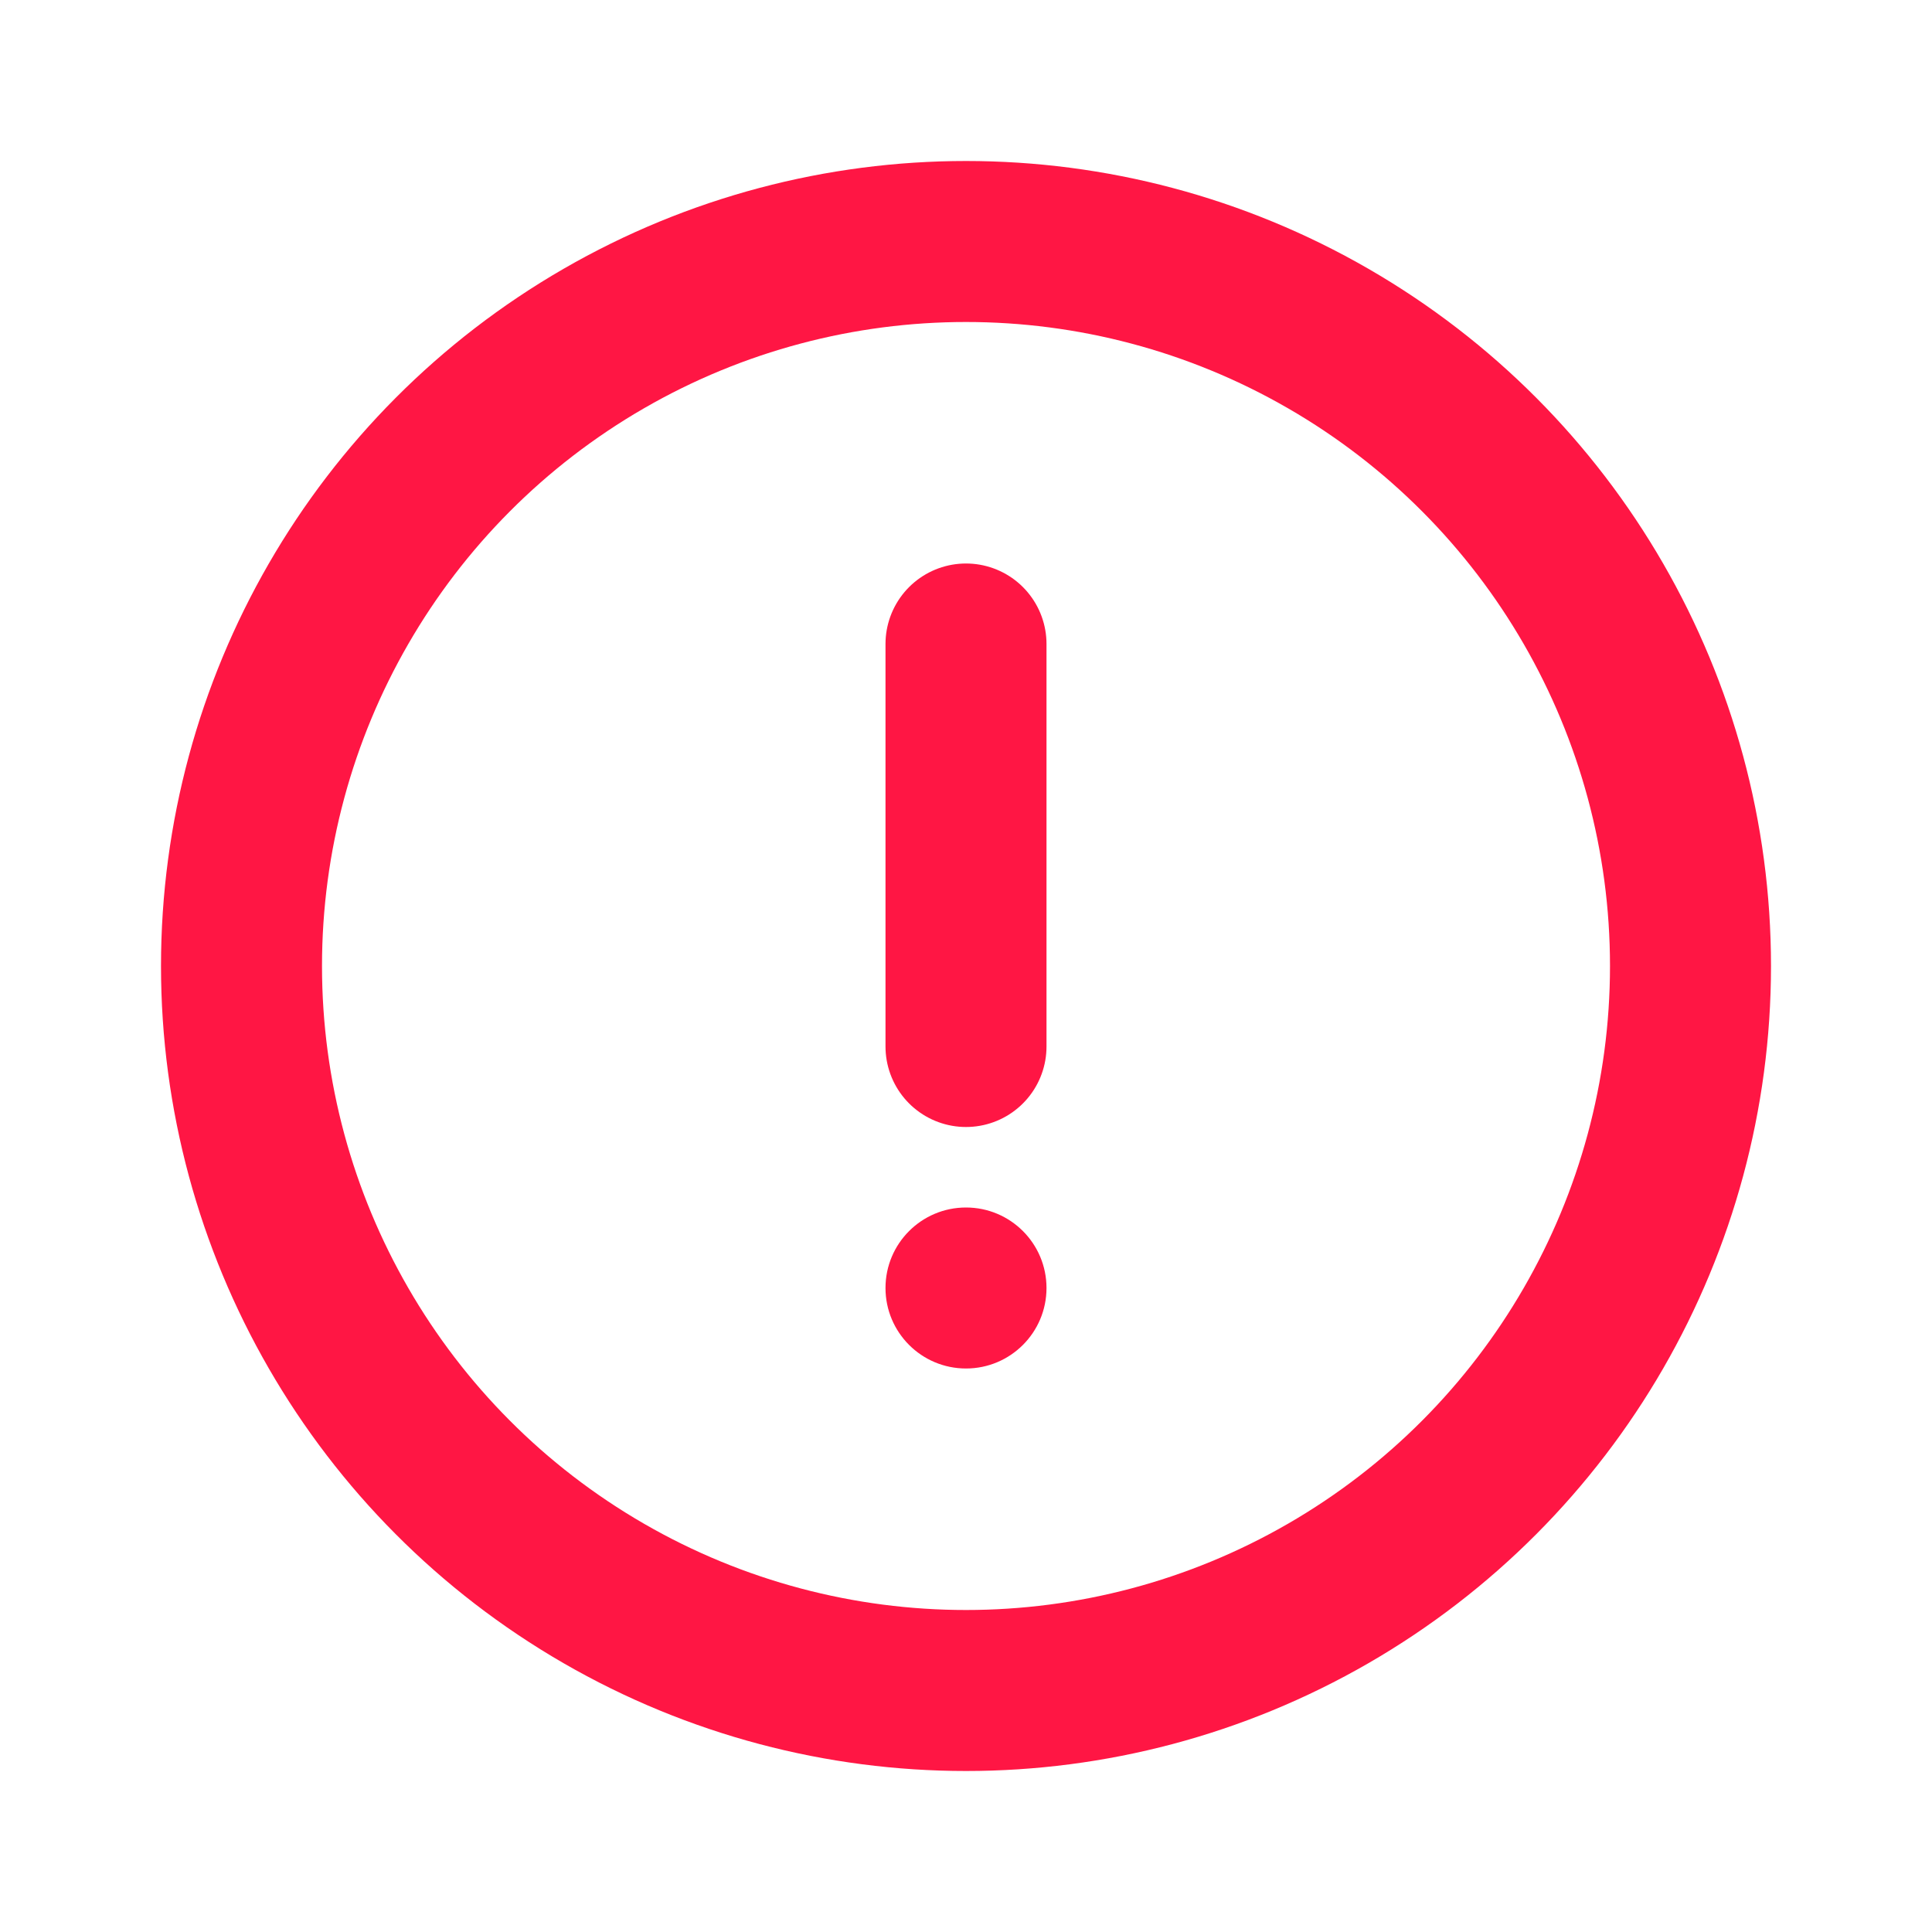 <svg xmlns="http://www.w3.org/2000/svg" width="24" height="24" fill="none" fill-rule="evenodd" xmlns:v="https://vecta.io/nano"><path fill="#fff" opacity="0" d="M24 0H0v24h24V0z"/><g stroke="#ff1644" stroke-width="2" stroke-linejoin="round"><circle cx="12" cy="12" r="9"/><path stroke-linecap="round" d="M12 8v5"/></g><circle fill="#ff1644" cx="12" cy="16" r="1"/></svg>